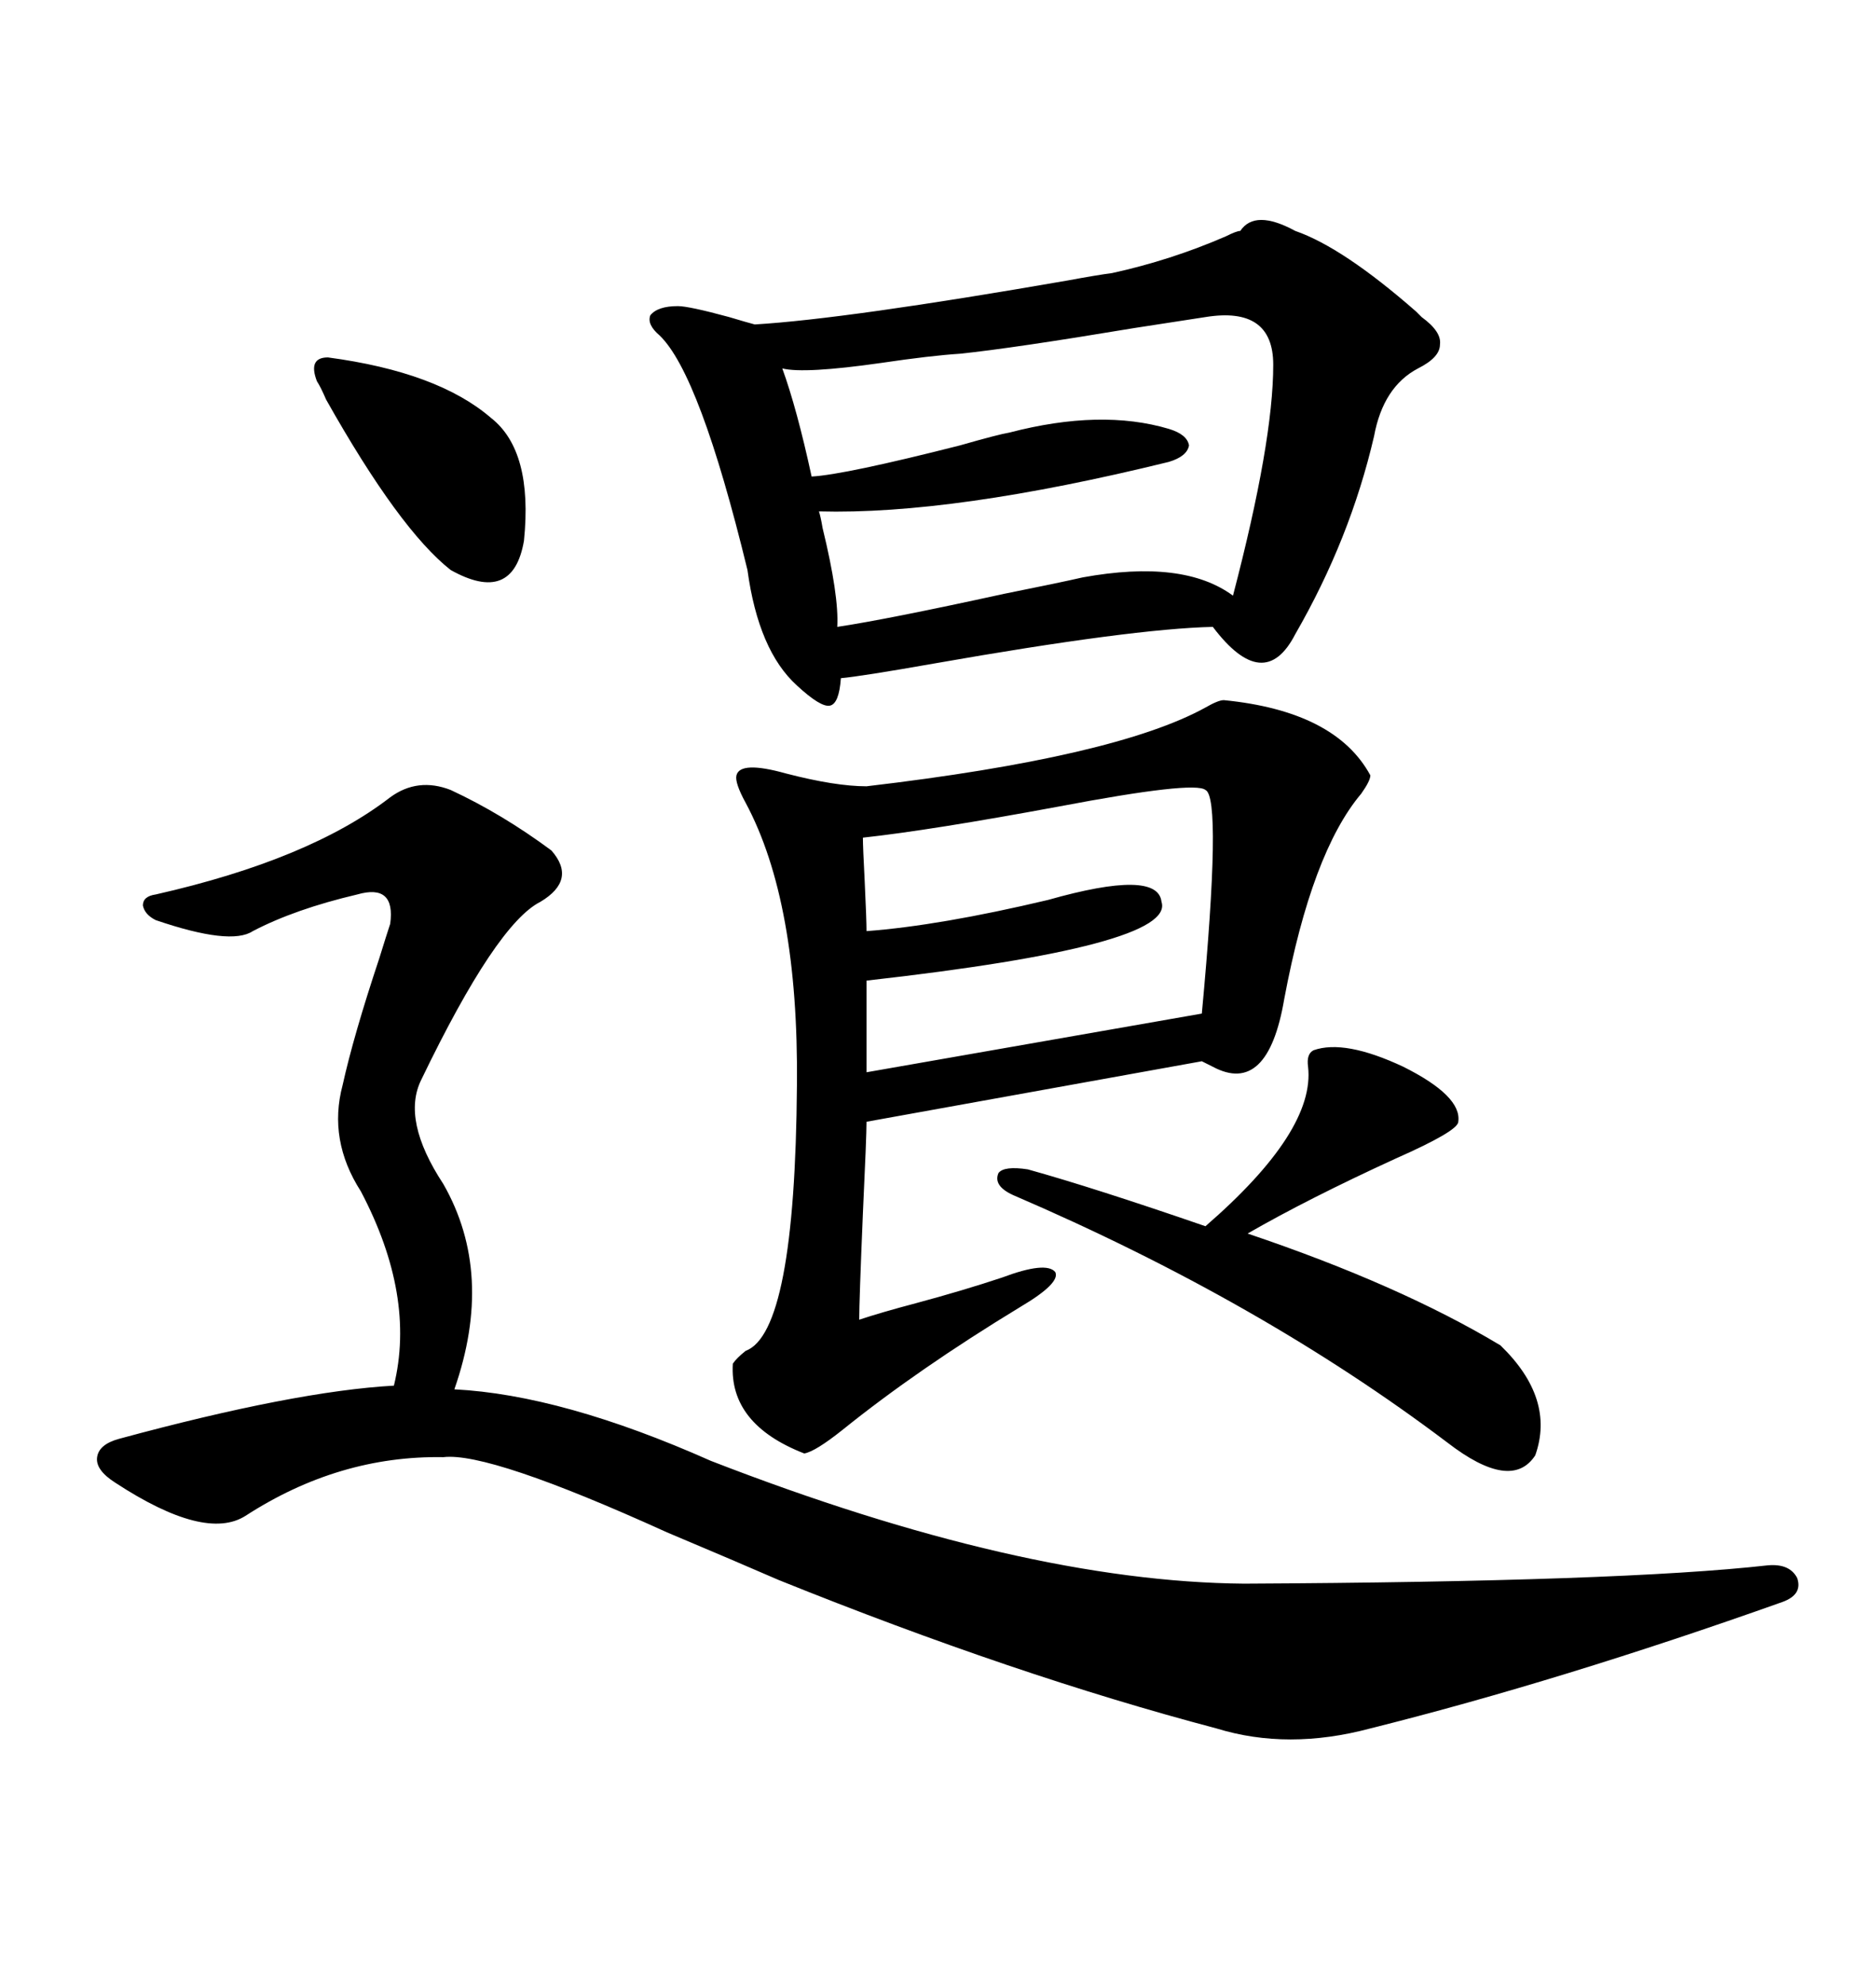 <svg xmlns="http://www.w3.org/2000/svg" xmlns:xlink="http://www.w3.org/1999/xlink" width="300" height="317.285"><path d="M72.07 126.27L72.07 126.27Q80.27 130.08 88.18 135.94L88.18 135.94Q92.29 140.63 86.43 144.14L86.43 144.14Q79.39 147.66 67.38 172.56L67.38 172.56Q64.16 179.00 70.90 189.26L70.90 189.26Q79.10 203.61 72.66 222.07L72.66 222.07Q89.94 222.95 113.67 233.50L113.67 233.50Q163.48 252.83 198.93 253.13L198.93 253.13Q259.28 252.83 282.71 250.20L282.71 250.20Q286.23 249.90 287.40 252.25L287.40 252.25Q288.28 254.88 285.06 256.05L285.06 256.05Q249.61 268.65 219.14 276.27L219.14 276.27Q205.96 279.79 194.53 276.27L194.53 276.27Q162.30 267.77 124.51 252.54L124.51 252.54Q117.77 249.61 106.64 244.92L106.64 244.92Q78.22 232.03 70.90 232.91L70.90 232.91Q54.20 232.62 39.26 242.29L39.26 242.29Q32.81 246.39 18.46 237.01L18.46 237.01Q15.23 234.96 15.53 232.91L15.53 232.91Q15.82 230.86 19.04 229.98L19.04 229.98Q47.17 222.36 62.99 221.48L62.99 221.48Q66.50 207.13 57.71 190.43L57.71 190.43Q52.44 182.23 54.79 173.44L54.79 173.44Q56.54 165.53 60.64 153.22L60.64 153.22Q61.82 149.41 62.40 147.66L62.40 147.66Q63.28 141.21 57.13 142.97L57.13 142.97Q47.17 145.31 40.43 148.83L40.43 148.83Q36.91 151.17 24.90 147.07L24.90 147.07Q23.14 146.19 22.85 144.73L22.85 144.73Q22.85 143.26 24.90 142.97L24.90 142.97Q49.51 137.40 62.40 127.44L62.40 127.44Q66.80 124.22 72.07 126.27ZM207.13 36.91L207.13 36.91Q214.75 39.55 226.46 49.80L226.46 49.80Q227.05 50.39 227.34 50.68L227.34 50.68Q230.57 53.03 230.27 55.08L230.27 55.08Q230.27 57.13 226.76 58.89L226.76 58.89Q221.19 61.82 219.73 69.73L219.73 69.73Q215.92 86.13 207.13 101.37L207.13 101.37Q202.15 111.04 193.95 100.20L193.95 100.20Q181.05 100.49 149.41 106.05L149.41 106.05Q137.70 108.11 134.47 108.40L134.47 108.40Q134.18 112.50 132.71 112.79L132.71 112.79Q131.25 113.09 127.44 109.57L127.44 109.57Q121.29 104.00 119.53 91.11L119.53 91.11Q111.91 59.77 105.47 53.61L105.47 53.61Q103.42 51.86 104.00 50.39L104.00 50.39Q105.18 48.93 108.40 48.93L108.40 48.93Q110.16 48.93 116.60 50.68L116.60 50.68Q119.53 51.56 120.70 51.86L120.70 51.86Q135.35 50.98 170.80 44.82L170.80 44.82Q175.49 43.95 177.83 43.65L177.83 43.65Q187.21 41.60 196.00 37.79L196.00 37.79Q197.75 36.91 198.34 36.91L198.34 36.91Q200.68 33.40 207.13 36.91ZM195.70 111.91L195.70 111.91Q213.57 113.67 219.14 123.93L219.14 123.93Q219.14 124.80 217.68 126.86L217.68 126.86Q209.77 136.23 205.37 159.67L205.37 159.67Q202.73 175.20 193.95 170.51L193.95 170.51Q192.77 169.92 192.19 169.63L192.19 169.63L138.57 179.30Q138.57 181.64 137.99 193.95L137.99 193.95Q137.40 208.01 137.40 210.94L137.40 210.94Q140.92 209.77 146.48 208.30L146.48 208.30Q154.10 206.25 160.25 204.20L160.25 204.20Q167.29 201.56 168.75 203.32L168.75 203.32Q169.63 205.08 163.18 208.89L163.18 208.89Q146.78 218.85 134.77 228.52L134.77 228.52Q130.37 232.03 128.61 232.32L128.61 232.32Q116.60 227.64 117.19 217.97L117.19 217.97Q117.77 217.09 119.24 215.92L119.24 215.92Q127.15 212.99 127.44 173.44L127.44 173.44Q127.73 144.14 119.24 128.32L119.24 128.32Q117.48 125.10 117.77 123.93L117.77 123.93Q118.36 121.58 125.68 123.63L125.68 123.63Q133.59 125.68 138.57 125.68L138.57 125.68Q178.42 121.00 192.77 113.09L192.77 113.09Q194.82 111.91 195.70 111.91ZM192.77 50.68L192.77 50.68Q188.96 51.27 181.35 52.44L181.35 52.44Q162.01 55.66 153.52 56.54L153.52 56.54Q148.83 56.84 140.92 58.01L140.92 58.01Q128.61 59.77 125.10 58.89L125.10 58.89Q127.44 65.33 129.79 76.17L129.79 76.17Q135.06 75.88 153.52 71.19L153.52 71.19Q159.67 69.43 161.43 69.14L161.43 69.14Q176.07 65.33 186.91 68.55L186.91 68.55Q189.84 69.43 190.14 71.19L190.14 71.19Q189.84 72.95 186.91 73.83L186.91 73.83Q152.34 82.32 130.96 81.74L130.96 81.74Q131.25 82.62 131.54 84.38L131.54 84.38Q134.18 95.21 133.89 100.20L133.89 100.20Q141.80 99.02 160.55 94.92L160.55 94.92Q169.34 93.16 173.14 92.29L173.14 92.29Q189.26 89.36 197.17 95.21L197.17 95.21Q203.61 70.61 203.61 58.30L203.61 58.30Q203.61 48.93 192.77 50.68ZM192.77 126.27L192.77 126.27Q191.02 124.80 169.34 128.91L169.34 128.91Q148.83 132.71 137.99 133.89L137.99 133.89Q137.99 135.35 138.28 140.92L138.28 140.92Q138.57 147.07 138.57 148.83L138.57 148.83Q150.29 147.95 167.58 143.85L167.58 143.85Q185.16 138.87 185.74 144.14L185.74 144.14Q188.09 151.17 138.57 156.74L138.57 156.74L138.57 171.39L192.19 162.01Q195.41 127.44 192.77 126.27ZM210.06 167.87L210.06 167.87Q215.04 166.11 224.41 170.51L224.41 170.51Q233.79 175.20 233.20 179.30L233.20 179.30Q233.20 180.76 223.24 185.16L223.24 185.16Q209.18 191.60 199.51 197.17L199.51 197.17Q223.83 205.37 239.94 215.04L239.94 215.04Q248.73 223.54 245.51 232.62L245.51 232.62Q241.70 238.48 231.45 230.57L231.45 230.57Q201.56 208.01 162.01 191.02L162.01 191.02Q158.79 189.55 159.67 187.50L159.67 187.50Q160.55 186.33 164.36 186.91L164.36 186.91Q174.90 189.84 192.77 196.00L192.77 196.00Q210.35 180.76 209.18 170.51L209.18 170.51Q208.89 168.46 210.06 167.87ZM52.44 57.13L52.44 57.13Q70.02 59.47 78.52 66.80L78.52 66.80Q85.25 72.07 83.79 86.43L83.79 86.43Q82.03 96.68 72.07 91.11L72.07 91.11Q63.87 84.67 52.15 63.87L52.15 63.87Q51.27 61.82 50.68 60.94L50.68 60.94Q49.22 57.13 52.44 57.13Z"/></svg>